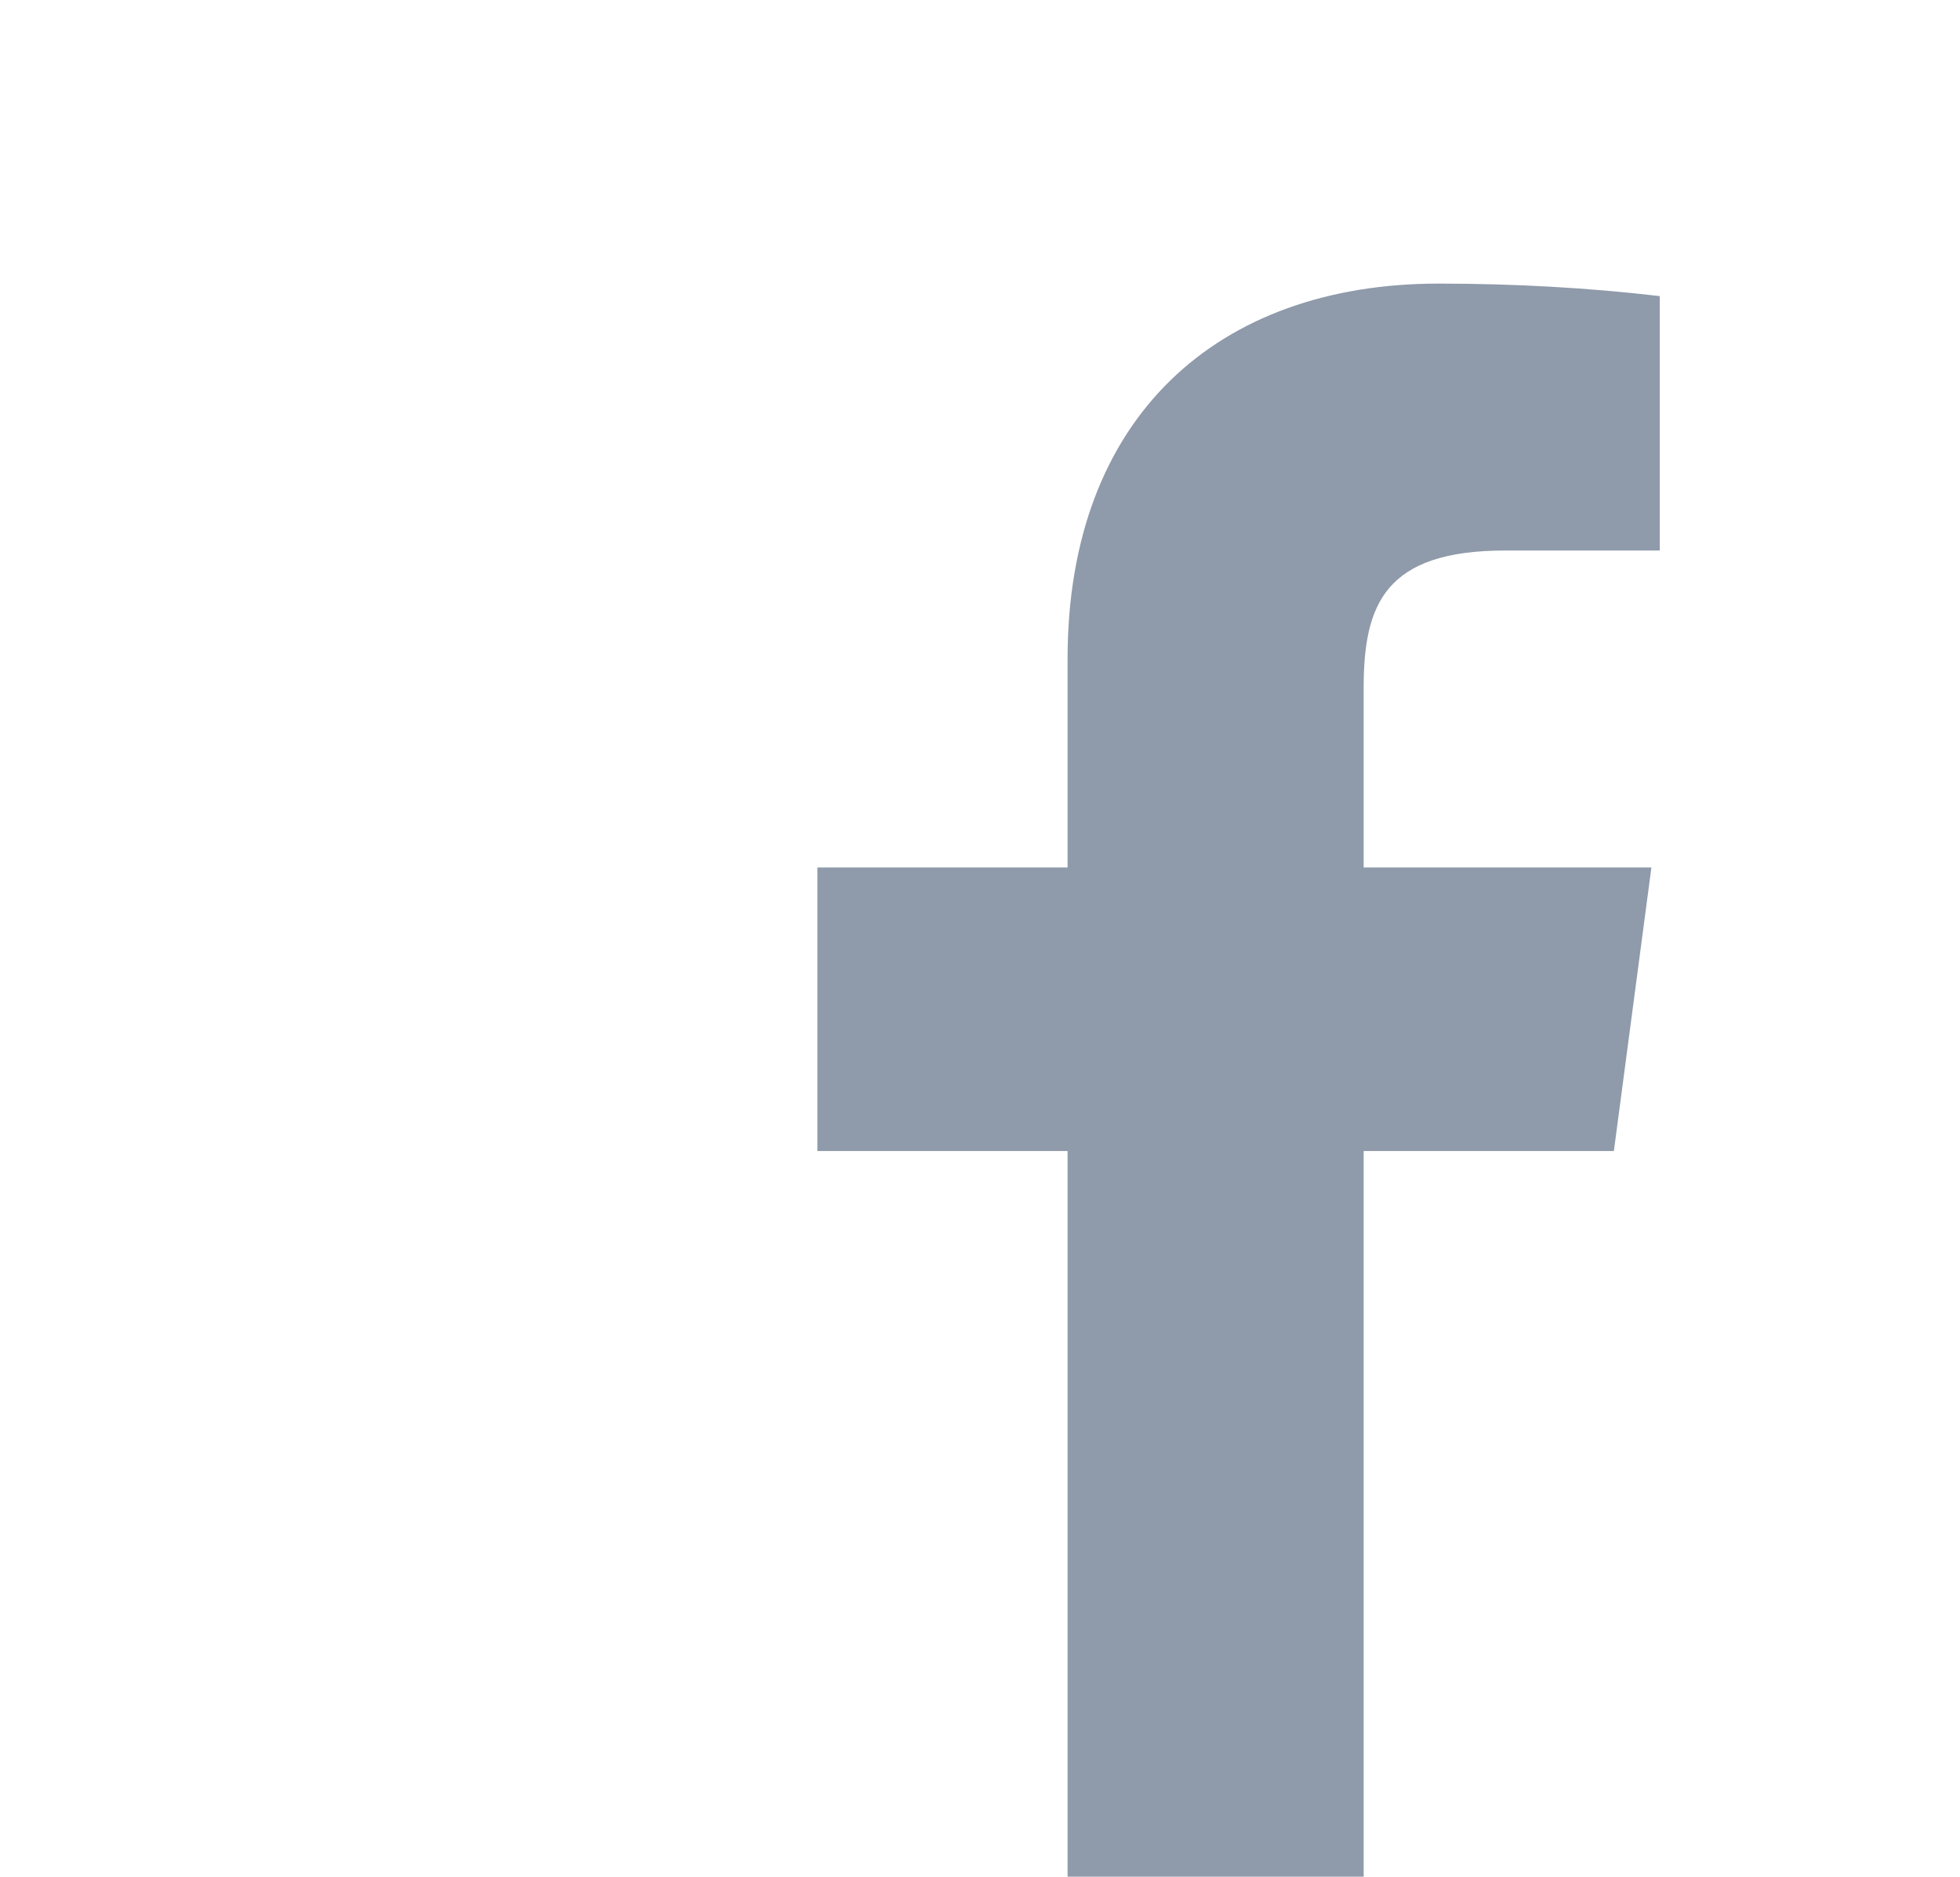 <?xml version="1.0" encoding="utf-8"?>
<!-- Generator: Adobe Illustrator 21.0.0, SVG Export Plug-In . SVG Version: 6.00 Build 0)  -->
<svg version="1.1" id="Layer_1" xmlns="http://www.w3.org/2000/svg" xmlns:xlink="http://www.w3.org/1999/xlink" x="0px" y="0px"
	 viewBox="0 0 47 45" style="enable-background:new 0 0 47 45;" xml:space="preserve">
<style type="text/css">
	.st0{fill:#8F9AAA;}
</style>
<path id="path-3" class="st0" d="M25.6,45V27.6h-6v-6.8h6v-5c0-5.8,3.6-9,8.9-9c1.8,0,3.6,0.1,5.3,0.3v6.1h-3.7
	c-2.9,0-3.4,1.3-3.4,3.3v4.3h6.9l-0.9,6.8h-6V45"/>
</svg>
